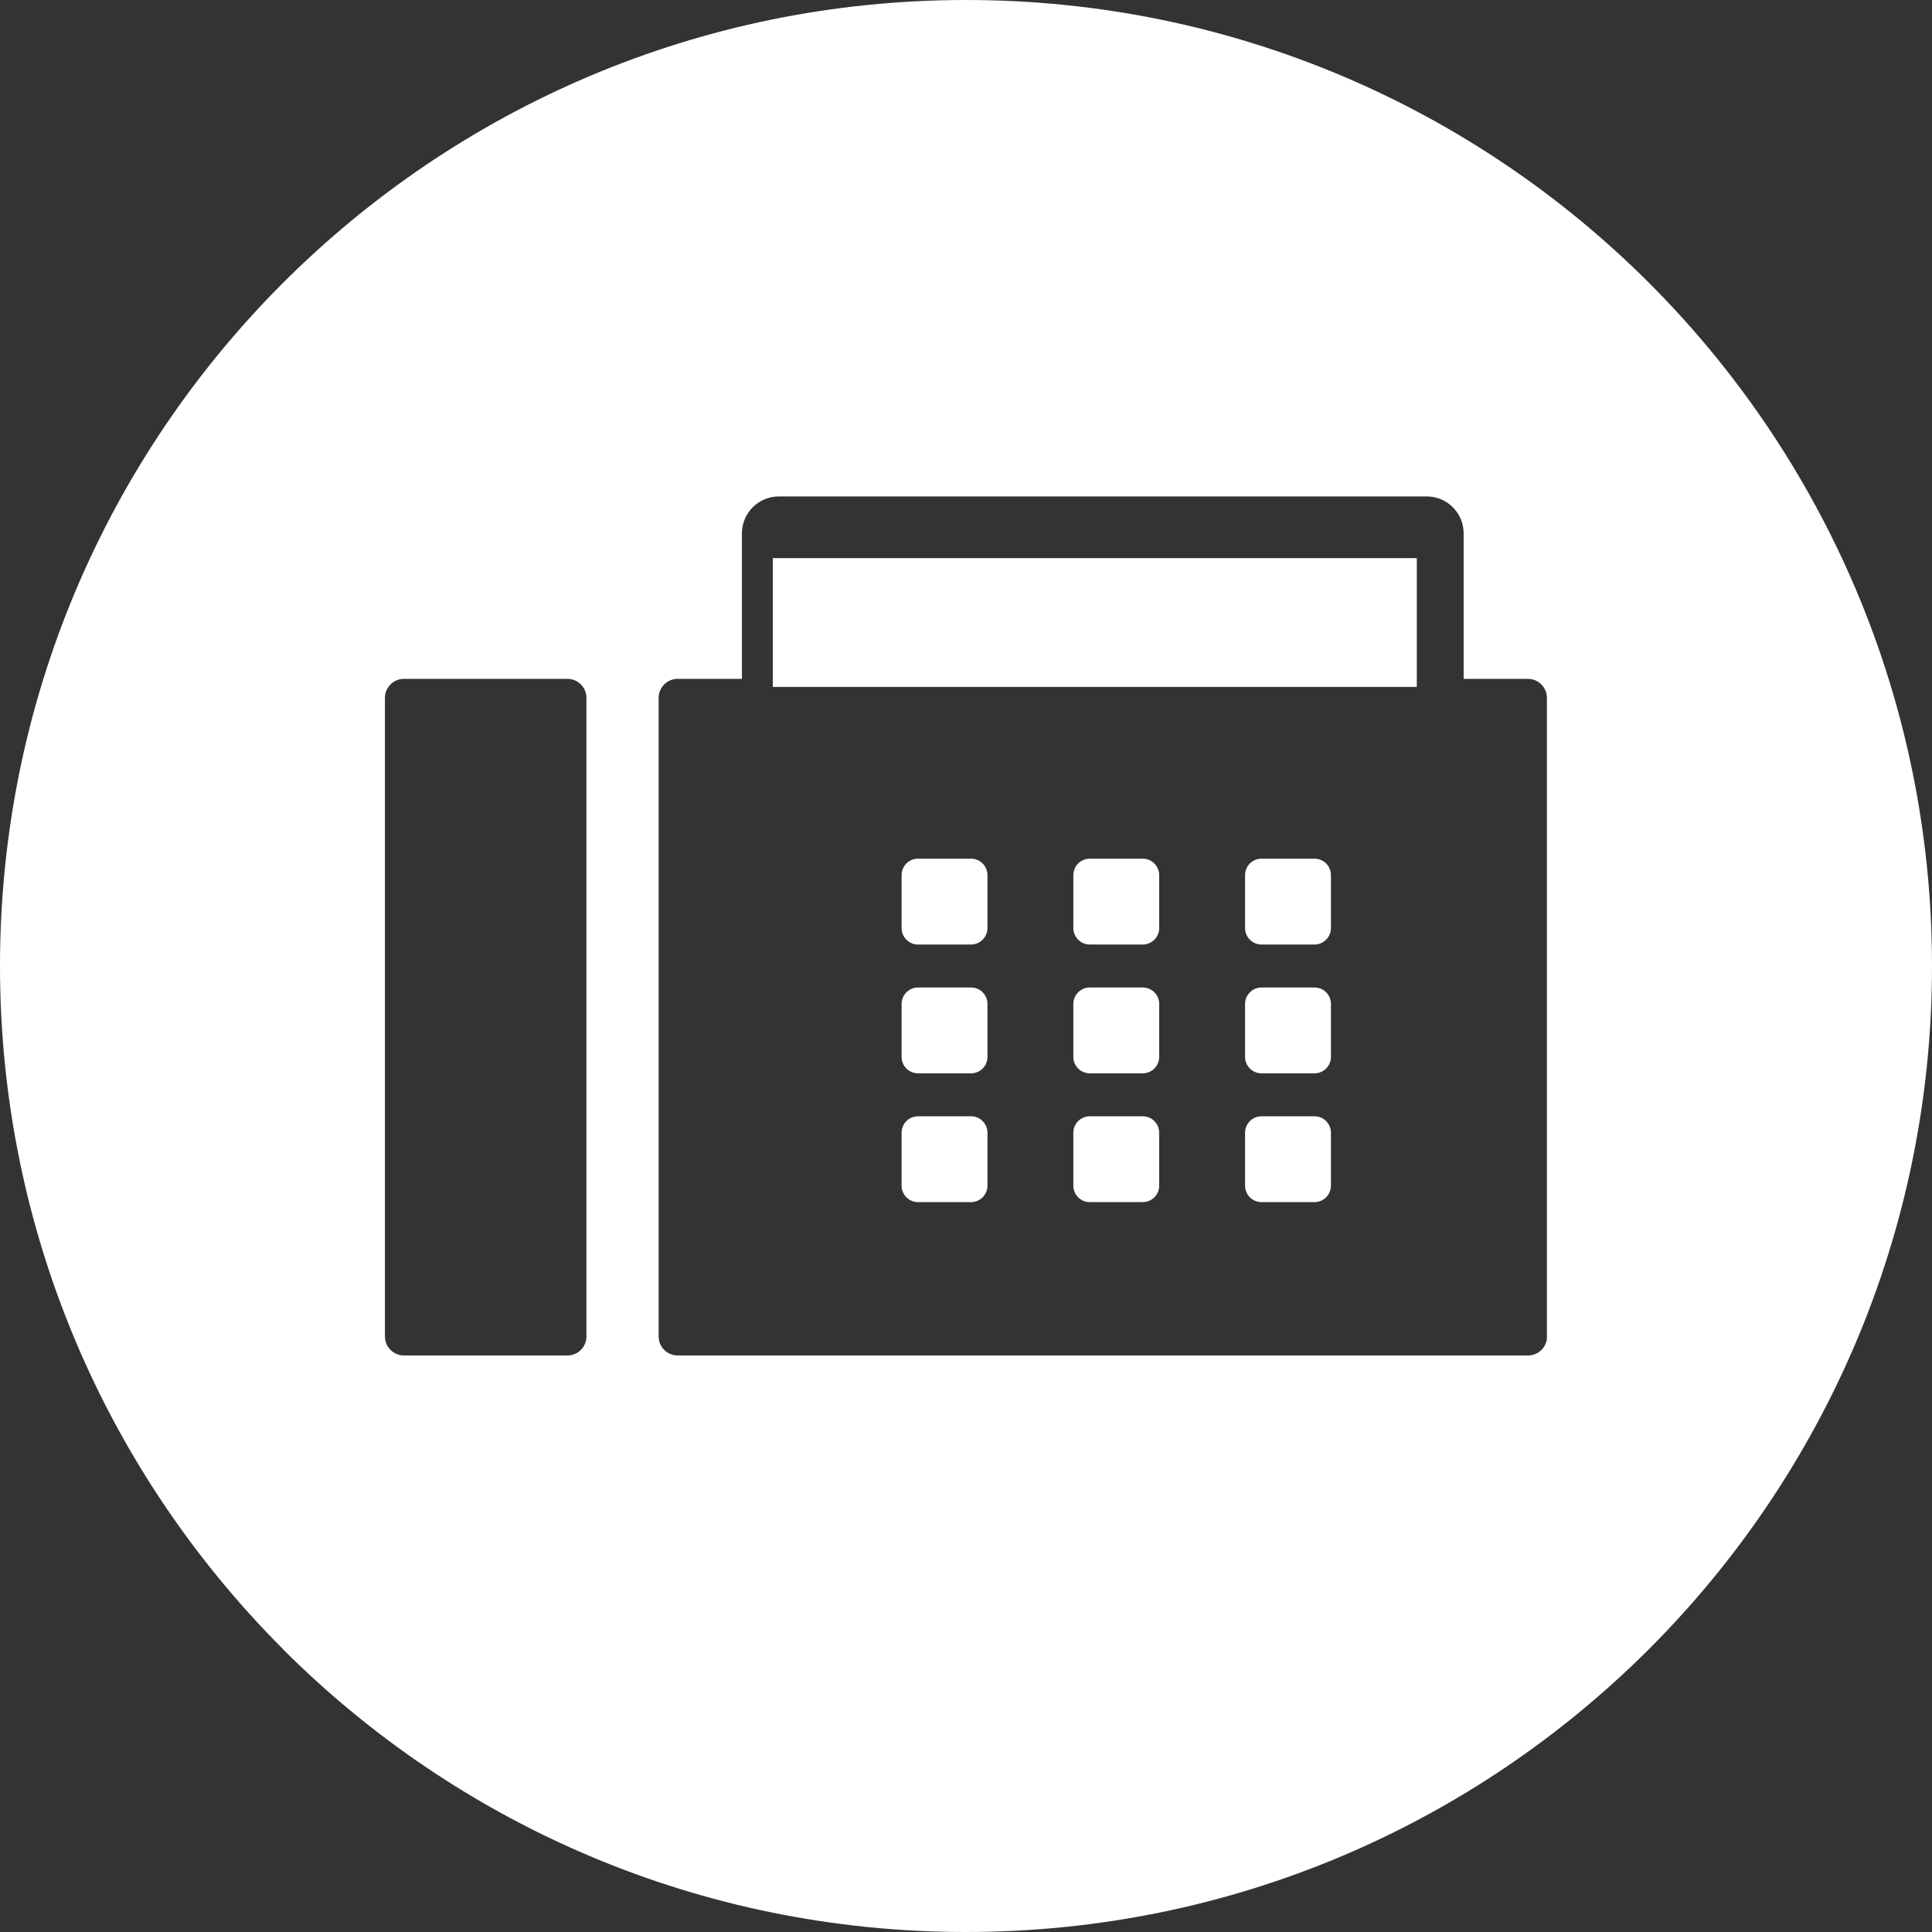 <svg width="45" height="45" viewBox="0 0 45 45" fill="none" xmlns="http://www.w3.org/2000/svg">
<rect x="0" y="0" width="45" height="45" fill="#333333" stroke="none"/>
<path d="M25.383 20H26.617C26.827 20 27 20.173 27 20.383V21.617C27 21.827 26.827 22 26.617 22H25.383C25.173 22 25 21.827 25 21.617V20.383C25 20.173 25.17 20 25.383 20Z" fill="white"/>
<path d="M26.616 26H25.384C25.172 26 25 26.172 25 26.384V27.616C25 27.828 25.172 28 25.384 28H26.616C26.828 28 27 27.828 27 27.616V26.384C27 26.172 26.828 26 26.616 26Z" fill="white"/>
<path d="M26.616 23H25.384C25.172 23 25 23.172 25 23.384V24.616C25 24.828 25.172 25 25.384 25H26.616C26.828 25 27 24.828 27 24.616V23.384C27 23.172 26.828 23 26.616 23Z" fill="white"/>
<path d="M21.383 20H22.617C22.827 20 23 20.17 23 20.383V21.617C23 21.827 22.827 22 22.617 22H21.383C21.173 22 21 21.83 21 21.617V20.383C21 20.173 21.17 20 21.383 20Z" fill="white"/>
<path d="M21.383 23H22.617C22.827 23 23 23.17 23 23.383V24.617C23 24.827 22.83 25 22.617 25H21.383C21.173 25 21 24.83 21 24.617V23.383C21 23.173 21.173 23 21.383 23Z" fill="white"/>
<path d="M21.383 26H22.617C22.827 26 23 26.17 23 26.383V27.617C23 27.827 22.827 28 22.617 28H21.383C21.173 28 21 27.83 21 27.617V26.383C21 26.173 21.17 26 21.383 26Z" fill="white"/>
<path d="M29.383 23H30.617C30.827 23 31 23.17 31 23.383V24.617C31 24.827 30.83 25 30.617 25H29.383C29.173 25 29 24.83 29 24.617V23.383C29 23.173 29.173 23 29.383 23Z" fill="white"/>
<path d="M22.502 0C10.075 0 0 10.074 0 22.5C0 28.71 2.517 34.33 6.583 38.402L6.595 38.418C10.667 42.486 16.288 45 22.498 45C34.925 45 45 34.926 45 22.5C45 10.074 34.929 0 22.502 0ZM13.659 31.131C13.659 31.373 13.461 31.571 13.219 31.571H9.407C9.165 31.571 8.966 31.373 8.966 31.131V16.253C8.966 16.011 9.165 15.812 9.407 15.812H13.219C13.461 15.812 13.659 16.011 13.659 16.253V31.131ZM36.033 31.131C36.033 31.373 35.835 31.571 35.593 31.571H15.782C15.54 31.571 15.341 31.373 15.341 31.131V16.253C15.341 16.011 15.54 15.812 15.782 15.812H17.281V12.423C17.281 11.948 17.666 11.563 18.141 11.563H33.231C33.706 11.563 34.091 11.948 34.091 12.423V15.812H35.59C35.832 15.812 36.03 16.011 36.03 16.253V31.131H36.033Z" fill="white"/>
<path d="M29.383 26H30.617C30.827 26 31 26.17 31 26.383V27.617C31 27.827 30.827 28 30.617 28H29.383C29.173 28 29 27.83 29 27.617V26.383C29 26.173 29.17 26 29.383 26Z" fill="white"/>
<path d="M33 13H18V16H33V13Z" fill="white"/>
<path d="M29.383 20H30.617C30.827 20 31 20.17 31 20.383V21.617C31 21.827 30.827 22 30.617 22H29.383C29.173 22 29 21.83 29 21.617V20.383C29 20.173 29.17 20 29.383 20Z" fill="white"/>
</svg>
